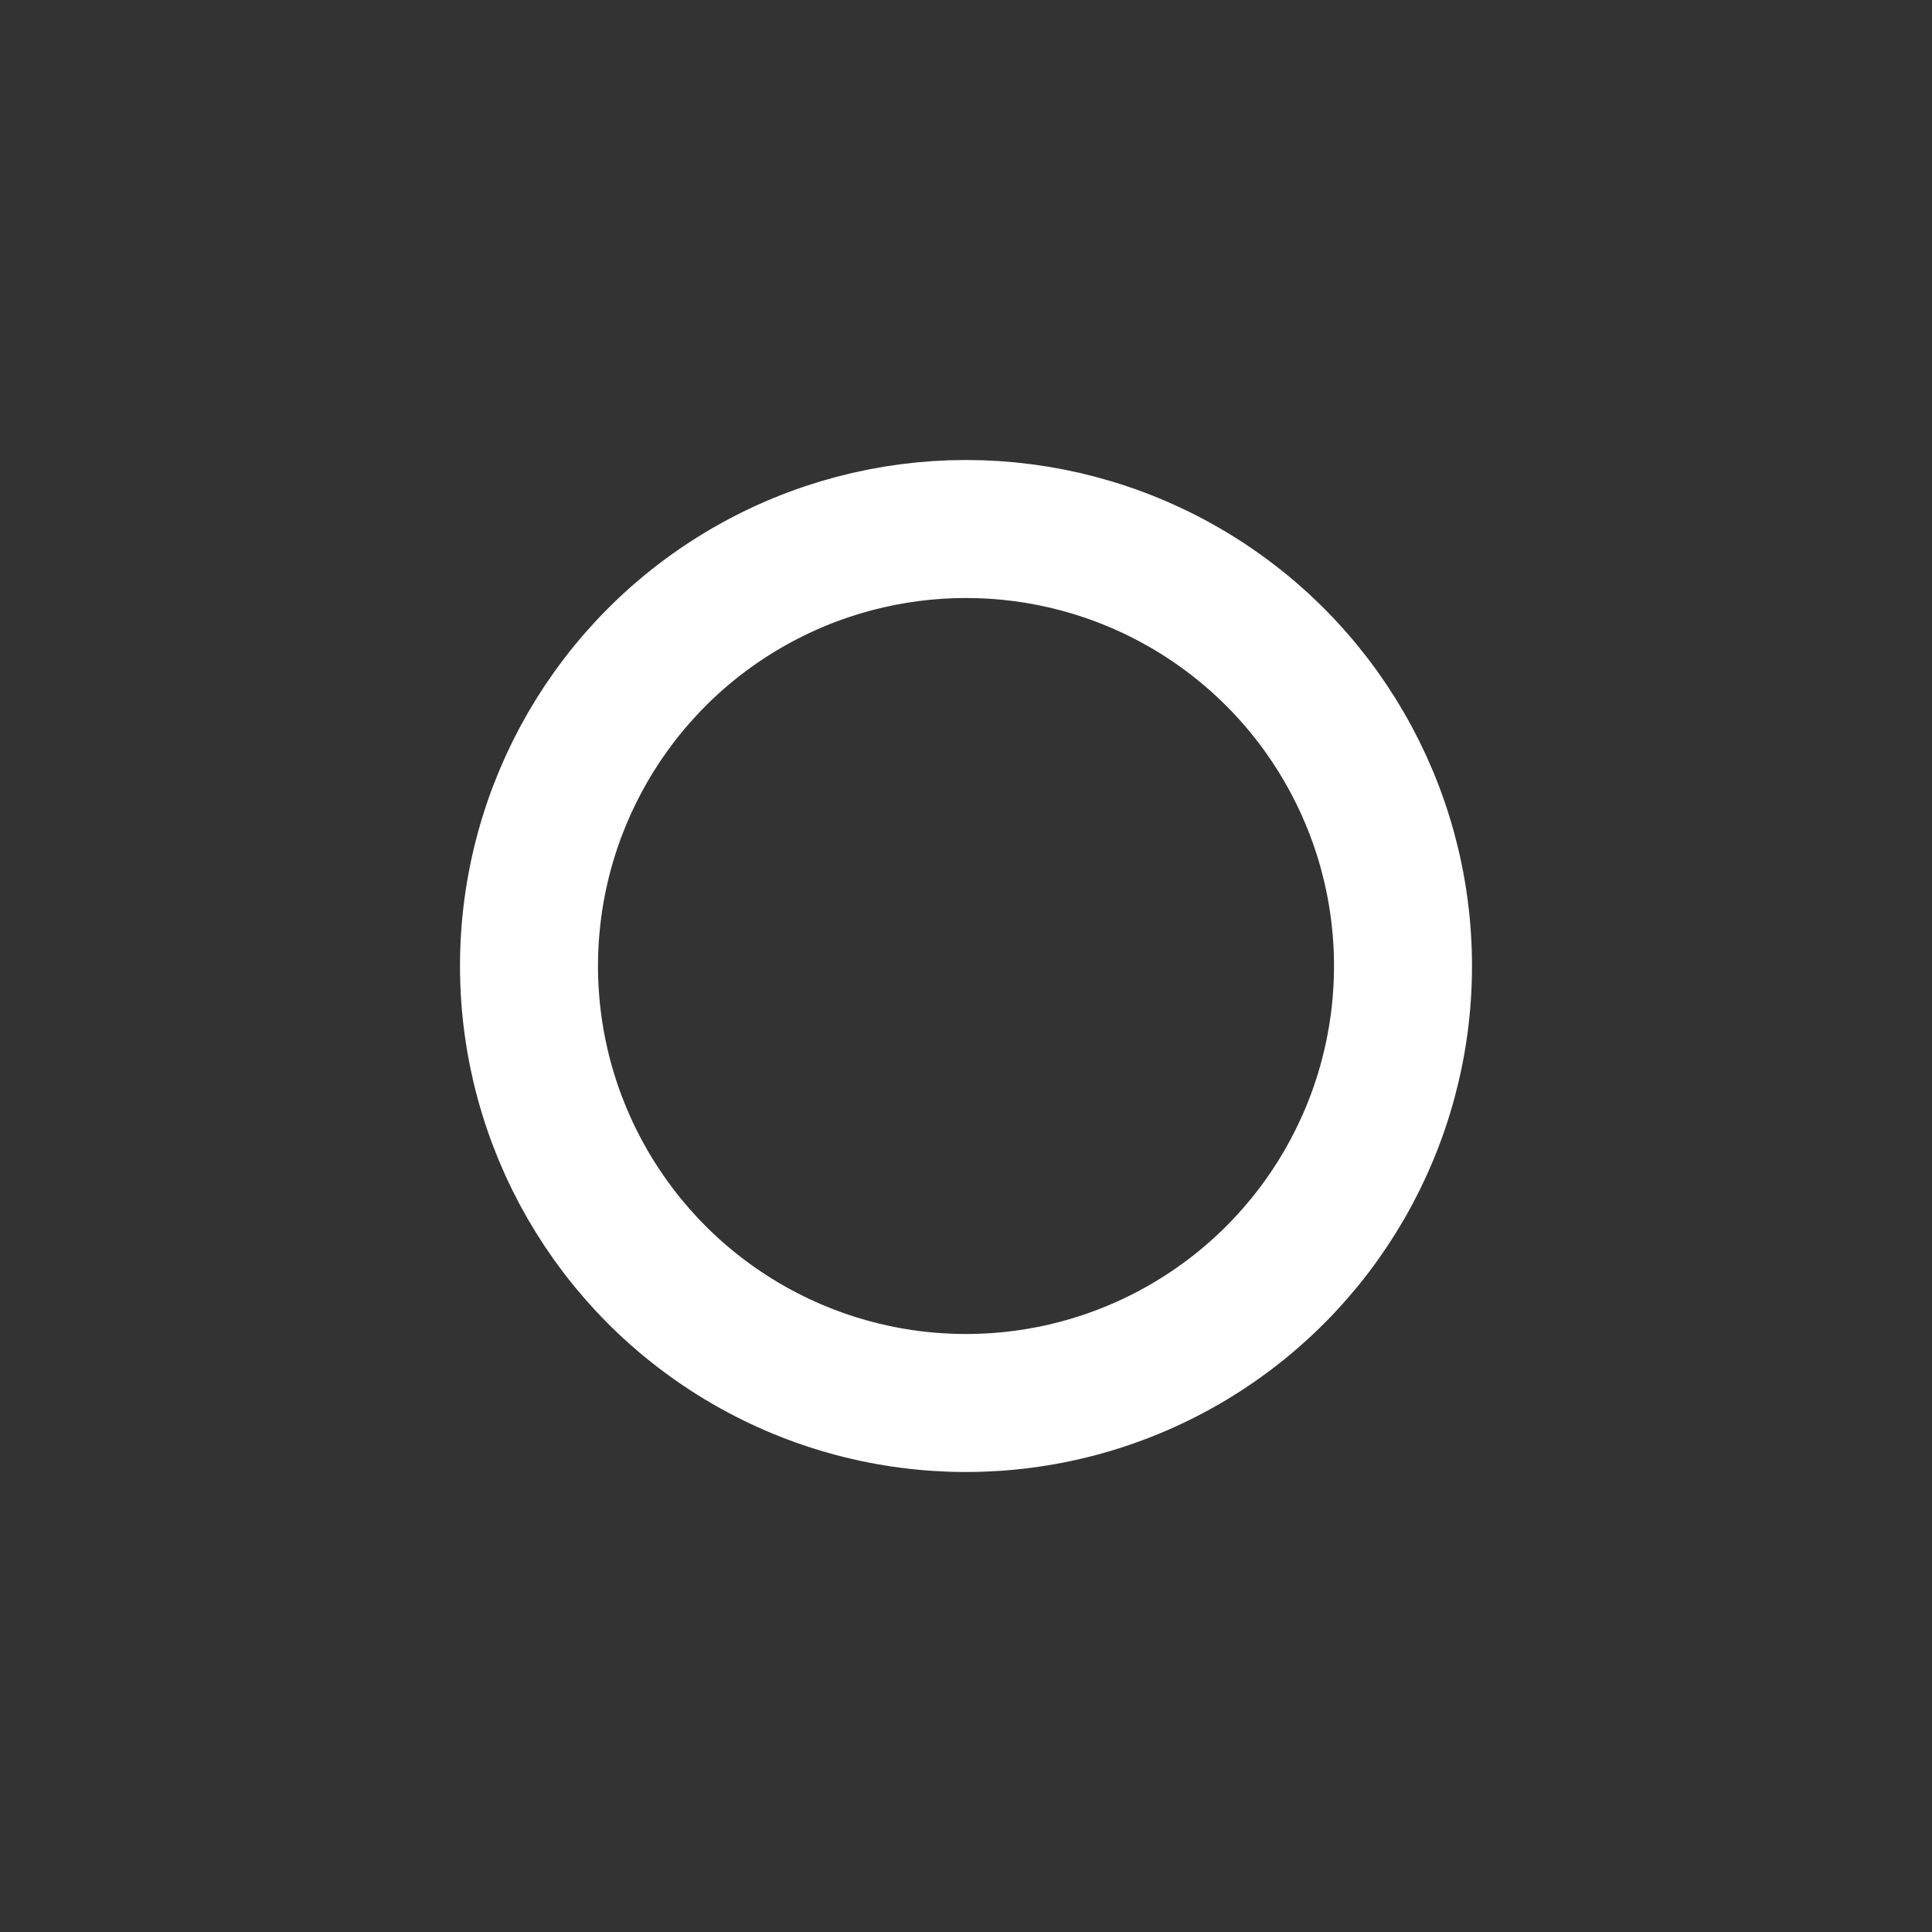 <svg width="42" height="42" stroke="#FFF" viewBox="-9 -9 42 42" xmlns="http://www.w3.org/2000/svg">
    <rect x="-9" y="-9" width="42" height="42" fill="#333333" stroke="none"/>
    <style>
        .spinner_V8m1 {
            transform-origin: 12px 12px;
            animation: spinner_zKoa 2s linear infinite;
        }
        .spinner_V8m1 circle {
            stroke-linecap: round;
            animation: spinner_YpZS 1.5s ease-in-out infinite;
            filter: drop-shadow(0 0 4px rgba(0, 0, 0, 0.9));
        }
        @keyframes spinner_zKoa {
            100% { transform: rotate(360deg); }
        }
        @keyframes spinner_YpZS {
            0% { stroke-dasharray: 0 150; stroke-dashoffset: 0; }
            47.5% { stroke-dasharray: 42 150; stroke-dashoffset: -16; }
            95%, 100% { stroke-dasharray: 42 150; stroke-dashoffset: -59; }
        }
    </style>
    <g class="spinner_V8m1">
        <circle cx="12" cy="12" r="9.5" fill="none" stroke-width="3"/>
    </g>
</svg>